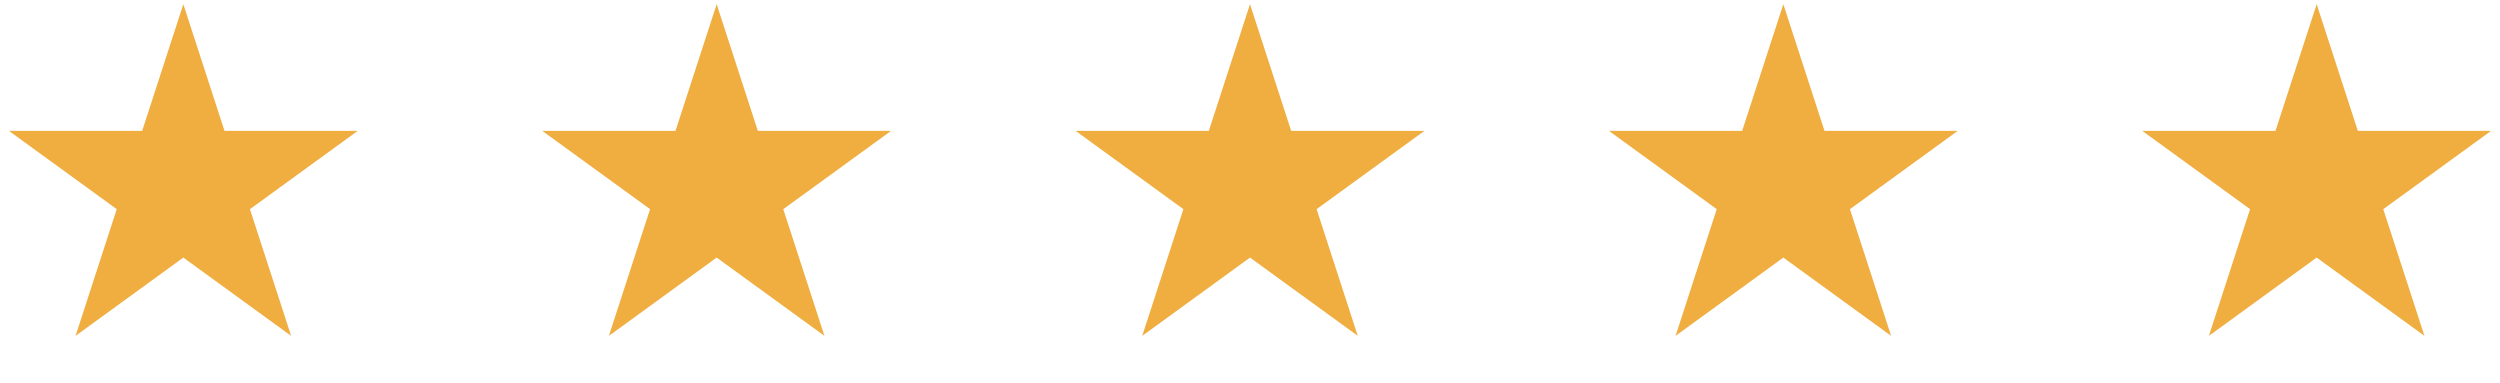 <svg width="150" height="23" viewBox="0 0 150 23" fill="none" xmlns="http://www.w3.org/2000/svg">
<path d="M11 0.252L13.47 7.853H21.462L14.996 12.55L17.466 20.151L11 15.454L4.534 20.151L7.004 12.55L0.538 7.853H8.53L11 0.252Z" fill="#F0AD40"/>
<path d="M43 0.252L45.47 7.853H53.462L46.996 12.55L49.466 20.151L43 15.454L36.534 20.151L39.004 12.55L32.538 7.853H40.53L43 0.252Z" fill="#F0AD40"/>
<path d="M75 0.252L77.47 7.853H85.462L78.996 12.55L81.466 20.151L75 15.454L68.534 20.151L71.004 12.55L64.538 7.853H72.53L75 0.252Z" fill="#F0AD40"/>
<path d="M107 0.252L109.47 7.853H117.462L110.996 12.55L113.466 20.151L107 15.454L100.534 20.151L103.004 12.55L96.538 7.853H104.53L107 0.252Z" fill="#F0AD40"/>
<path d="M139 0.252L141.47 7.853H149.462L142.996 12.55L145.466 20.151L139 15.454L132.534 20.151L135.004 12.55L128.538 7.853H136.53L139 0.252Z" fill="#F0AD40"/>
</svg>
